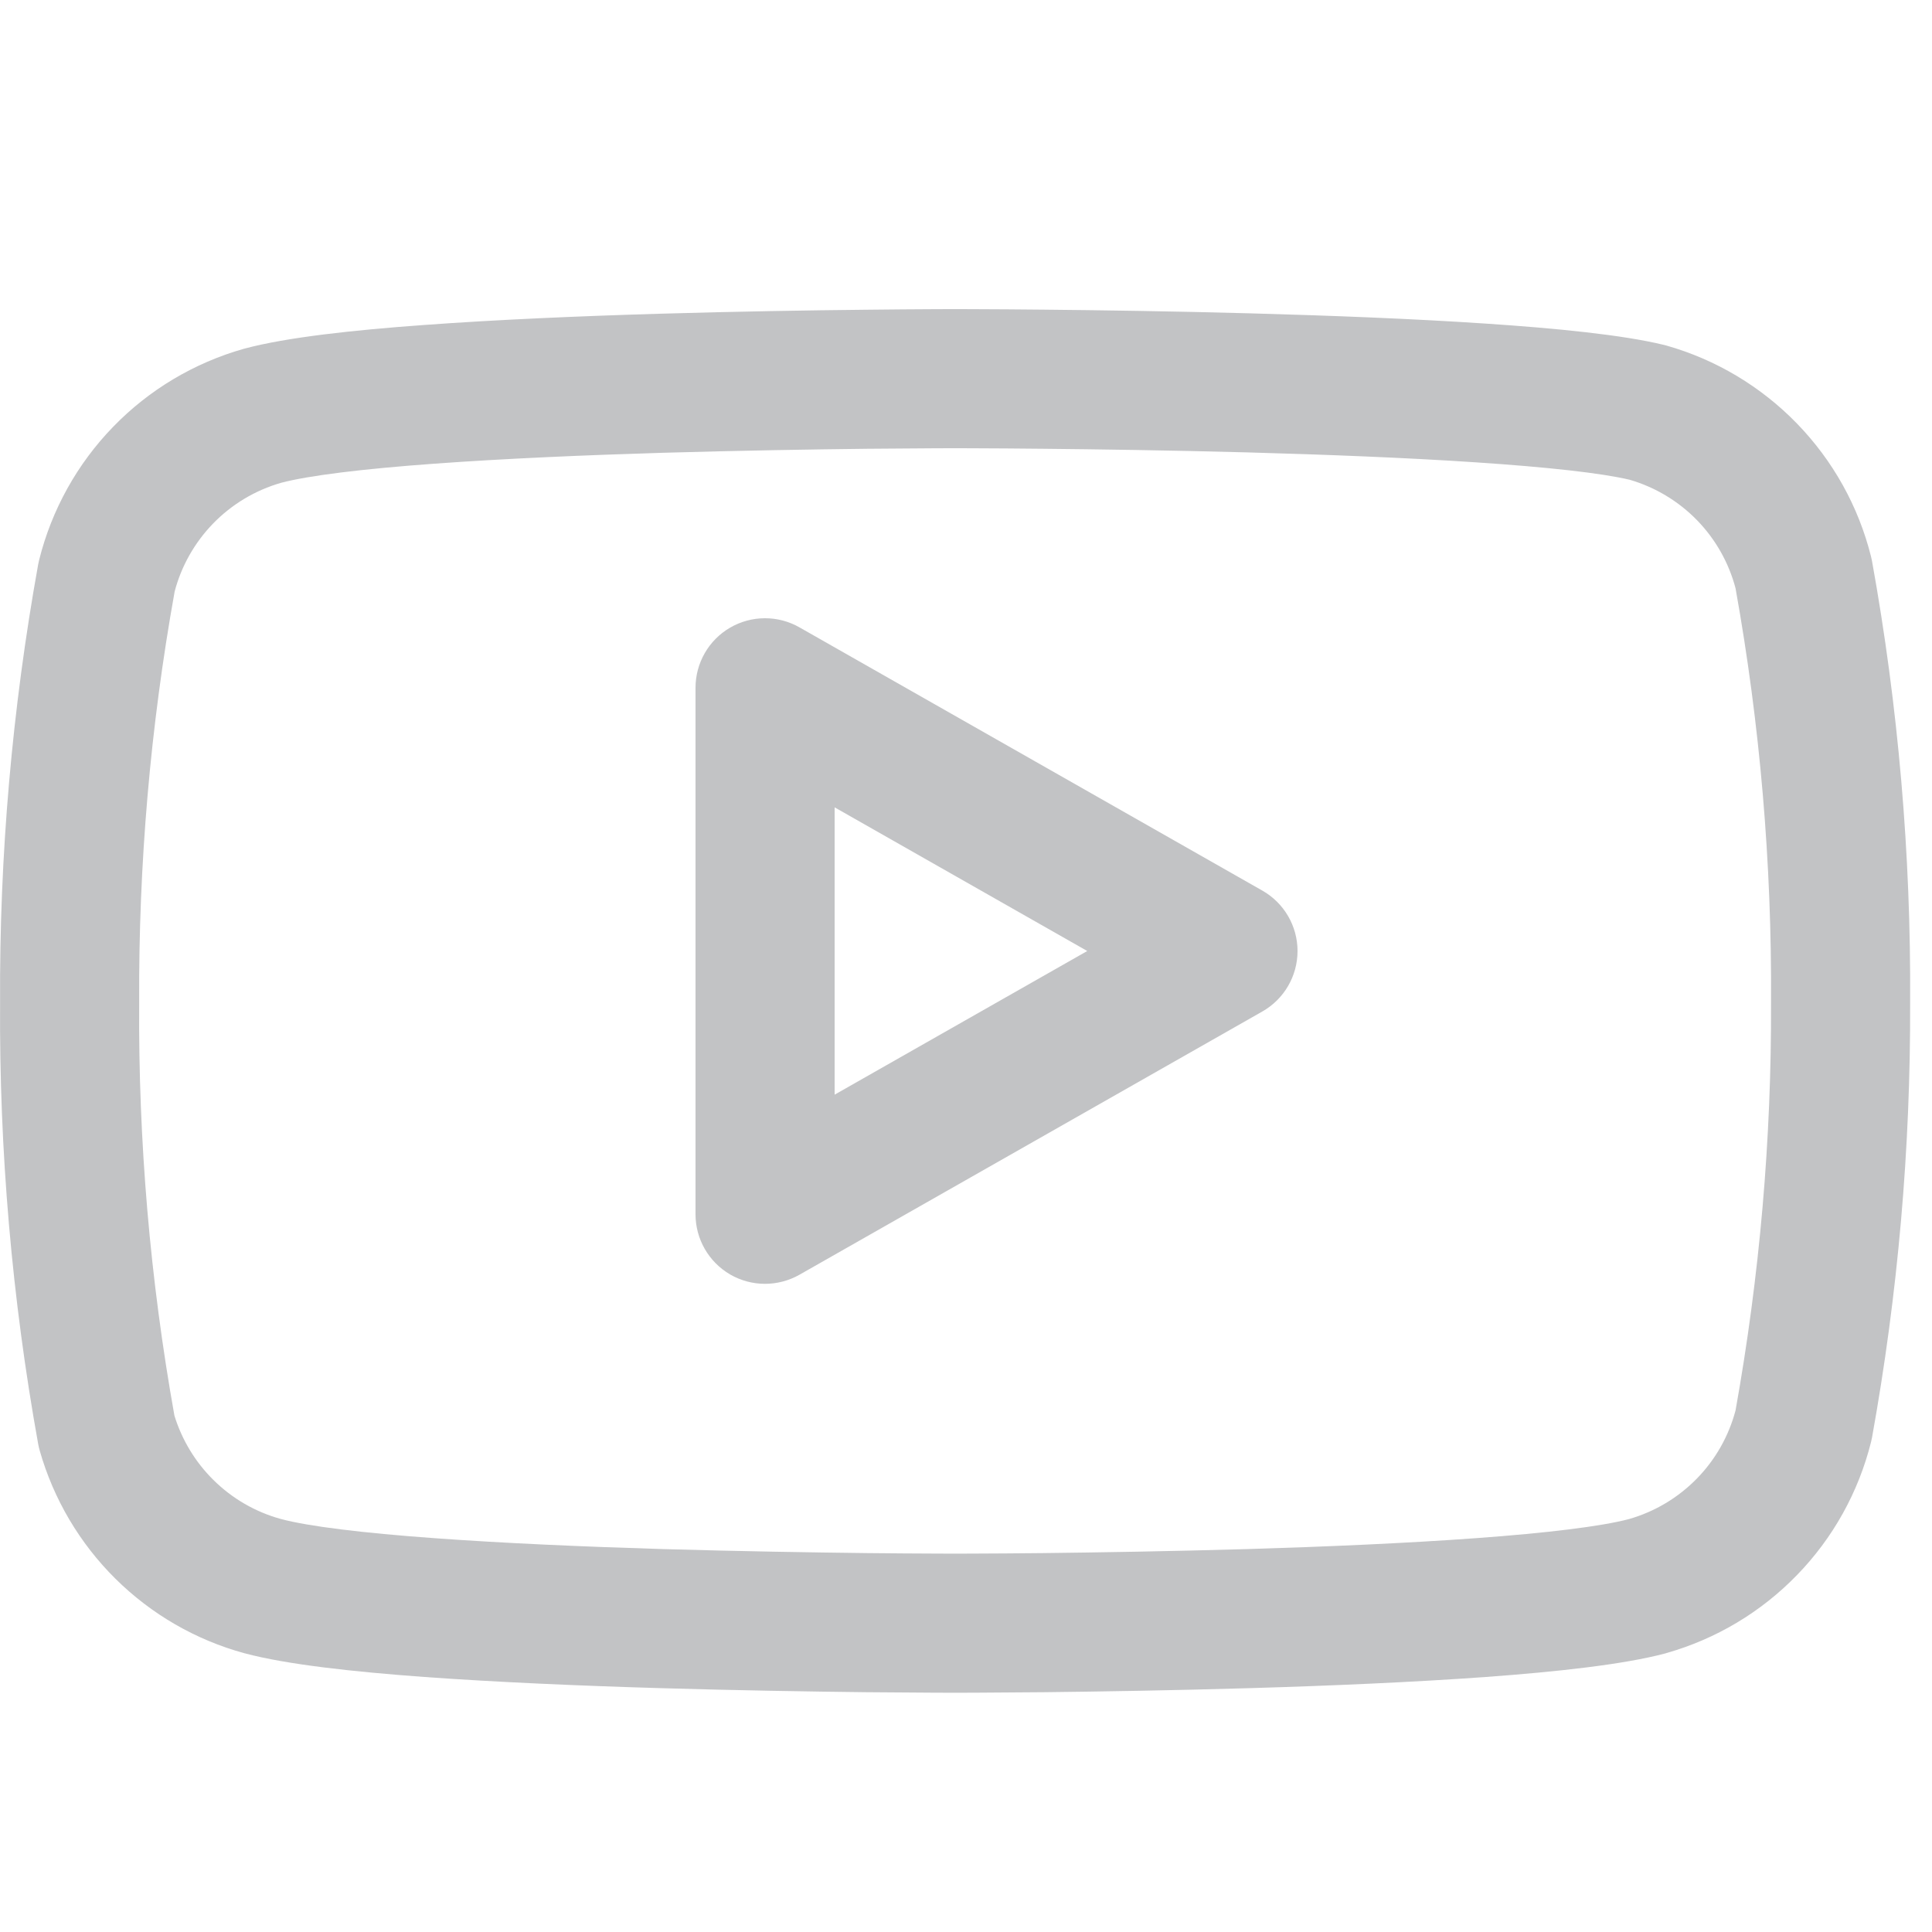<svg width="25" height="25" viewBox="0 0 25 25" fill="none" xmlns="http://www.w3.org/2000/svg">
<g id="icon">
<path id="Vector (Stroke)" fill-rule="evenodd" clip-rule="evenodd" d="M12.359 4C12.359 4 12.359 4 12.359 4.9L12.359 5.8L12.28 5.8C12.228 5.8 12.151 5.8 12.052 5.801C11.854 5.802 11.569 5.804 11.221 5.807C10.525 5.815 9.579 5.83 8.578 5.859C7.577 5.889 6.527 5.934 5.622 6C4.696 6.067 3.996 6.153 3.639 6.247C3.304 6.343 2.999 6.525 2.756 6.776C2.518 7.022 2.347 7.324 2.26 7.654C1.945 9.408 1.792 11.187 1.801 12.969L1.801 12.979C1.789 14.768 1.942 16.556 2.257 18.318C2.354 18.632 2.527 18.919 2.761 19.15C3.004 19.391 3.306 19.566 3.636 19.656C3.991 19.751 4.693 19.837 5.622 19.904C6.527 19.97 7.577 20.015 8.578 20.045C9.579 20.074 10.525 20.089 11.221 20.097C11.569 20.101 11.854 20.102 12.052 20.103C12.151 20.104 12.228 20.104 12.28 20.104L12.358 20.104L12.359 20.104L12.438 20.104C12.49 20.104 12.567 20.104 12.666 20.103C12.864 20.102 13.149 20.101 13.497 20.097C14.193 20.089 15.139 20.074 16.14 20.045C17.141 20.015 18.191 19.97 19.096 19.904C20.021 19.837 20.722 19.751 21.078 19.657C21.414 19.561 21.718 19.379 21.962 19.128C22.2 18.883 22.371 18.58 22.458 18.25C22.77 16.509 22.924 14.744 22.917 12.976L22.917 12.967C22.928 11.172 22.775 9.38 22.458 7.613C22.371 7.282 22.2 6.98 21.962 6.734C21.721 6.486 21.42 6.305 21.088 6.208C20.721 6.121 20.019 6.044 19.102 5.983C18.195 5.922 17.144 5.882 16.142 5.854C15.141 5.827 14.194 5.814 13.498 5.807C13.15 5.803 12.865 5.802 12.666 5.801C12.568 5.8 12.49 5.8 12.438 5.8L12.359 5.8L12.359 4.9C12.359 4 12.359 4 12.359 4L12.442 4C12.495 4 12.574 4 12.674 4.001C12.875 4.002 13.164 4.003 13.515 4.007C14.219 4.014 15.176 4.027 16.191 4.055C17.204 4.083 18.281 4.124 19.221 4.187C20.139 4.248 20.997 4.333 21.531 4.463C21.541 4.466 21.552 4.469 21.562 4.471C22.205 4.653 22.788 5.002 23.253 5.481C23.719 5.961 24.049 6.554 24.211 7.202C24.216 7.222 24.22 7.241 24.224 7.261C24.564 9.146 24.729 11.059 24.717 12.974C24.724 14.861 24.559 16.744 24.224 18.601C24.22 18.621 24.216 18.641 24.211 18.66C24.049 19.308 23.719 19.902 23.253 20.381C22.788 20.861 22.205 21.209 21.562 21.391L21.55 21.395C21.009 21.539 20.144 21.633 19.227 21.7C18.285 21.768 17.207 21.814 16.193 21.844C15.178 21.874 14.22 21.889 13.516 21.897C13.164 21.9 12.876 21.902 12.675 21.903C12.574 21.904 12.495 21.904 12.442 21.904L12.359 21.904L12.276 21.904C12.222 21.904 12.144 21.904 12.043 21.903C11.842 21.902 11.553 21.9 11.201 21.897C10.498 21.889 9.54 21.874 8.525 21.844C7.511 21.814 6.433 21.768 5.491 21.7C4.574 21.633 3.709 21.539 3.168 21.394L3.163 21.393C2.533 21.221 1.959 20.889 1.495 20.43C1.031 19.971 0.693 19.399 0.514 18.771C0.506 18.743 0.499 18.714 0.494 18.685C0.154 16.8 -0.011 14.888 0.001 12.972C-0.009 11.071 0.157 9.174 0.494 7.303C0.498 7.283 0.502 7.263 0.507 7.244C0.669 6.596 0.999 6.002 1.464 5.523C1.929 5.043 2.513 4.695 3.156 4.513L3.168 4.51C3.709 4.365 4.574 4.271 5.491 4.205C6.433 4.136 7.511 4.09 8.525 4.06C9.54 4.03 10.498 4.015 11.201 4.008C11.553 4.004 11.842 4.002 12.043 4.001C12.144 4 12.222 4 12.276 4L12.359 4Z" fill="#C2C3C5"/>
<path id="Vector (Stroke)_2" fill-rule="evenodd" clip-rule="evenodd" d="M9.447 8.122C9.724 7.961 10.066 7.959 10.345 8.118L16.334 11.524C16.616 11.684 16.79 11.983 16.79 12.306C16.79 12.63 16.616 12.929 16.334 13.089L10.345 16.495C10.066 16.653 9.724 16.652 9.447 16.491C9.17 16.329 9 16.033 9 15.713V8.9C9 8.58 9.17 8.283 9.447 8.122ZM10.8 10.447V14.165L14.069 12.306L10.8 10.447Z" fill="#C2C3C5"/>
</g>
</svg>
